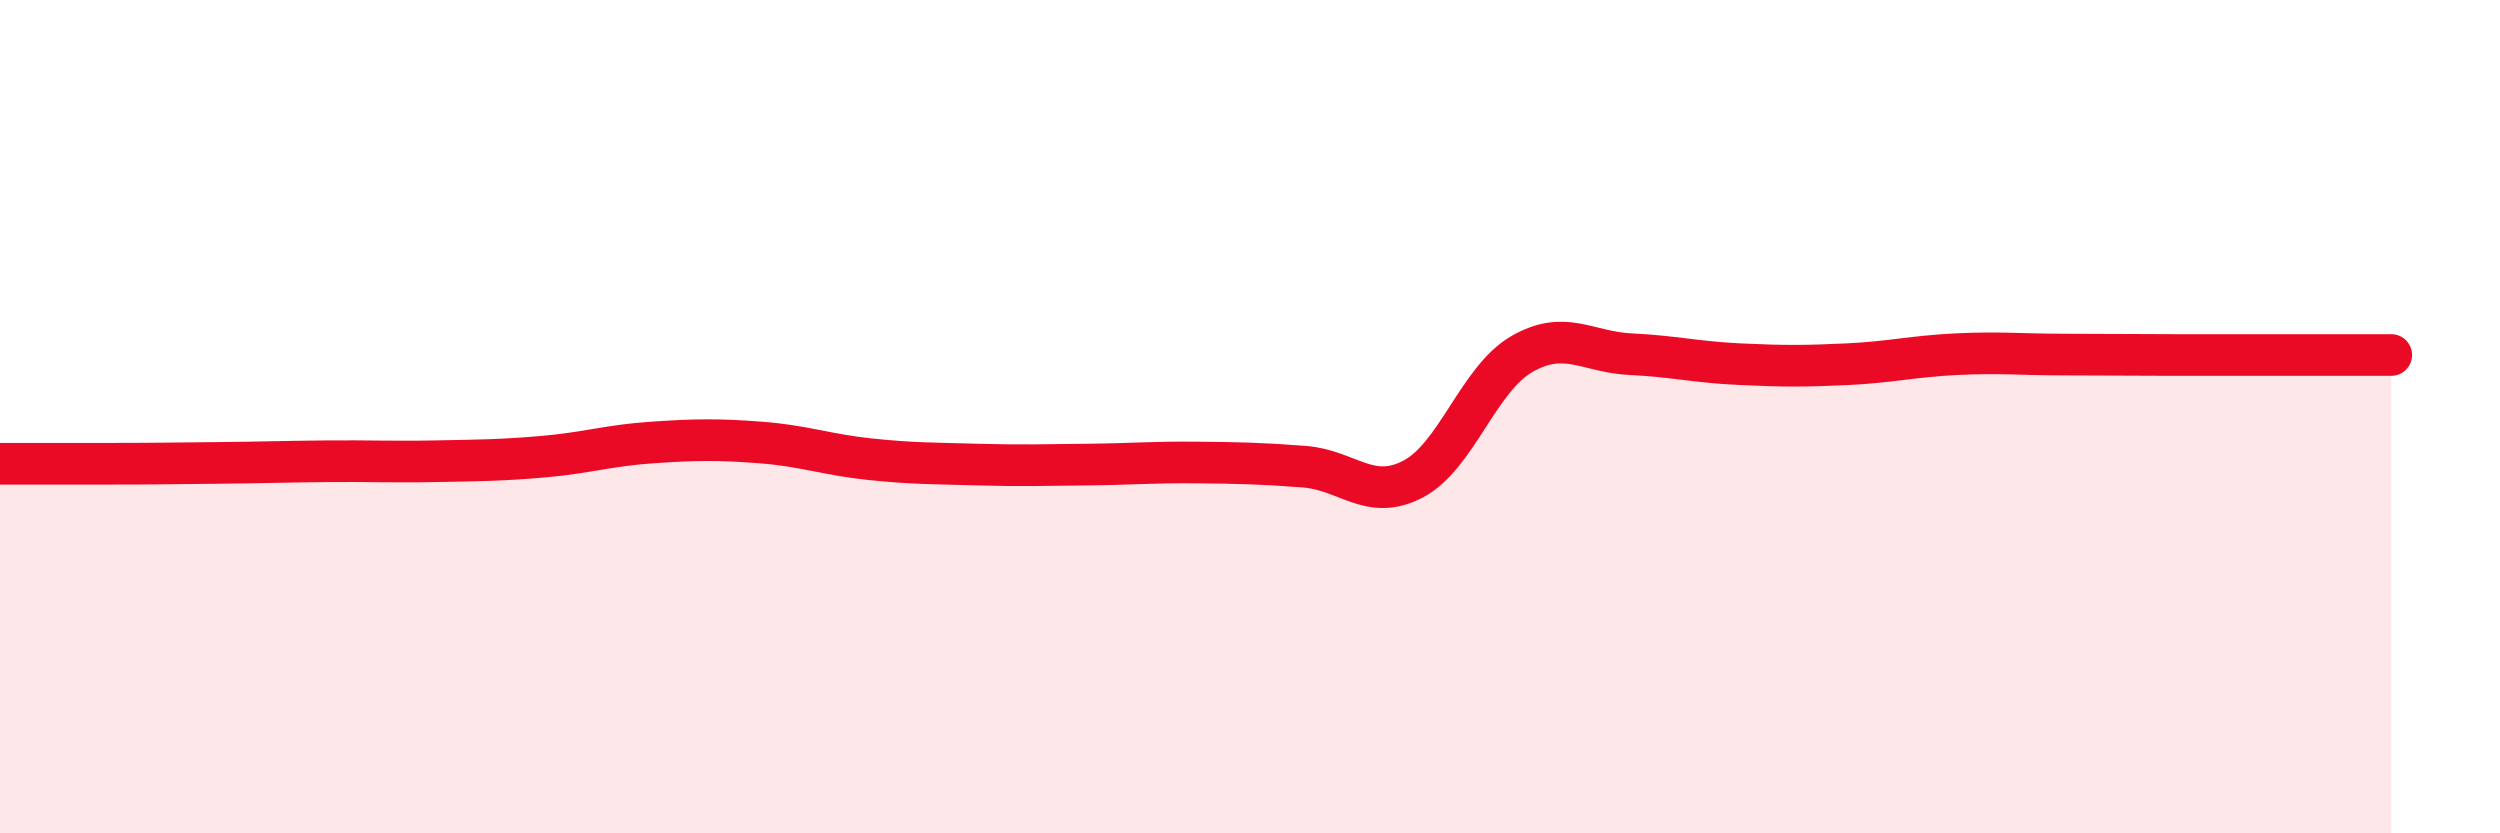 
    <svg width="60" height="20" viewBox="0 0 60 20" xmlns="http://www.w3.org/2000/svg">
      <path
        d="M 0,11.13 C 0.52,11.13 1.57,11.13 2.61,11.13 C 3.65,11.13 4.18,11.12 5.22,11.11 C 6.26,11.1 6.79,11.08 7.83,11.07 C 8.87,11.06 9.39,11.09 10.43,11.07 C 11.47,11.05 12,11.05 13.04,10.96 C 14.08,10.87 14.61,10.69 15.65,10.62 C 16.69,10.55 17.22,10.54 18.26,10.62 C 19.3,10.7 19.83,10.91 20.87,11.02 C 21.91,11.13 22.44,11.12 23.48,11.15 C 24.52,11.18 25.05,11.16 26.09,11.15 C 27.13,11.14 27.66,11.09 28.7,11.1 C 29.74,11.11 30.26,11.12 31.3,11.2 C 32.34,11.28 32.87,12.04 33.91,11.5 C 34.95,10.96 35.48,9.1 36.52,8.5 C 37.56,7.9 38.09,8.45 39.13,8.5 C 40.17,8.55 40.7,8.69 41.74,8.74 C 42.78,8.79 43.31,8.79 44.35,8.74 C 45.39,8.69 45.92,8.55 46.96,8.5 C 48,8.45 48.53,8.51 49.57,8.51 C 50.61,8.51 51.13,8.52 52.17,8.52 C 53.21,8.52 53.74,8.52 54.78,8.52 C 55.82,8.52 56.87,8.52 57.39,8.52L57.39 20L0 20Z"
        fill="#EB0A25"
        opacity="0.1"
        stroke-linecap="round"
        stroke-linejoin="round"
      />
      <path
        d="M 0,11.13 C 0.52,11.13 1.57,11.13 2.61,11.13 C 3.65,11.13 4.18,11.12 5.22,11.11 C 6.26,11.1 6.79,11.08 7.83,11.07 C 8.87,11.06 9.39,11.09 10.43,11.07 C 11.47,11.05 12,11.05 13.04,10.96 C 14.08,10.87 14.61,10.69 15.65,10.62 C 16.69,10.55 17.22,10.54 18.26,10.62 C 19.3,10.7 19.83,10.91 20.87,11.02 C 21.91,11.13 22.44,11.12 23.48,11.15 C 24.52,11.18 25.05,11.16 26.09,11.15 C 27.13,11.14 27.66,11.09 28.7,11.1 C 29.74,11.11 30.26,11.12 31.3,11.2 C 32.34,11.28 32.87,12.04 33.91,11.5 C 34.95,10.96 35.48,9.1 36.52,8.5 C 37.56,7.9 38.09,8.45 39.13,8.5 C 40.17,8.55 40.7,8.69 41.74,8.74 C 42.78,8.79 43.31,8.79 44.35,8.74 C 45.39,8.69 45.92,8.55 46.96,8.5 C 48,8.45 48.53,8.51 49.57,8.51 C 50.61,8.51 51.13,8.52 52.17,8.52 C 53.21,8.52 53.74,8.52 54.78,8.52 C 55.82,8.52 56.87,8.52 57.39,8.52"
        stroke="#EB0A25"
        stroke-width="1"
        fill="none"
        stroke-linecap="round"
        stroke-linejoin="round"
      />
    </svg>
  